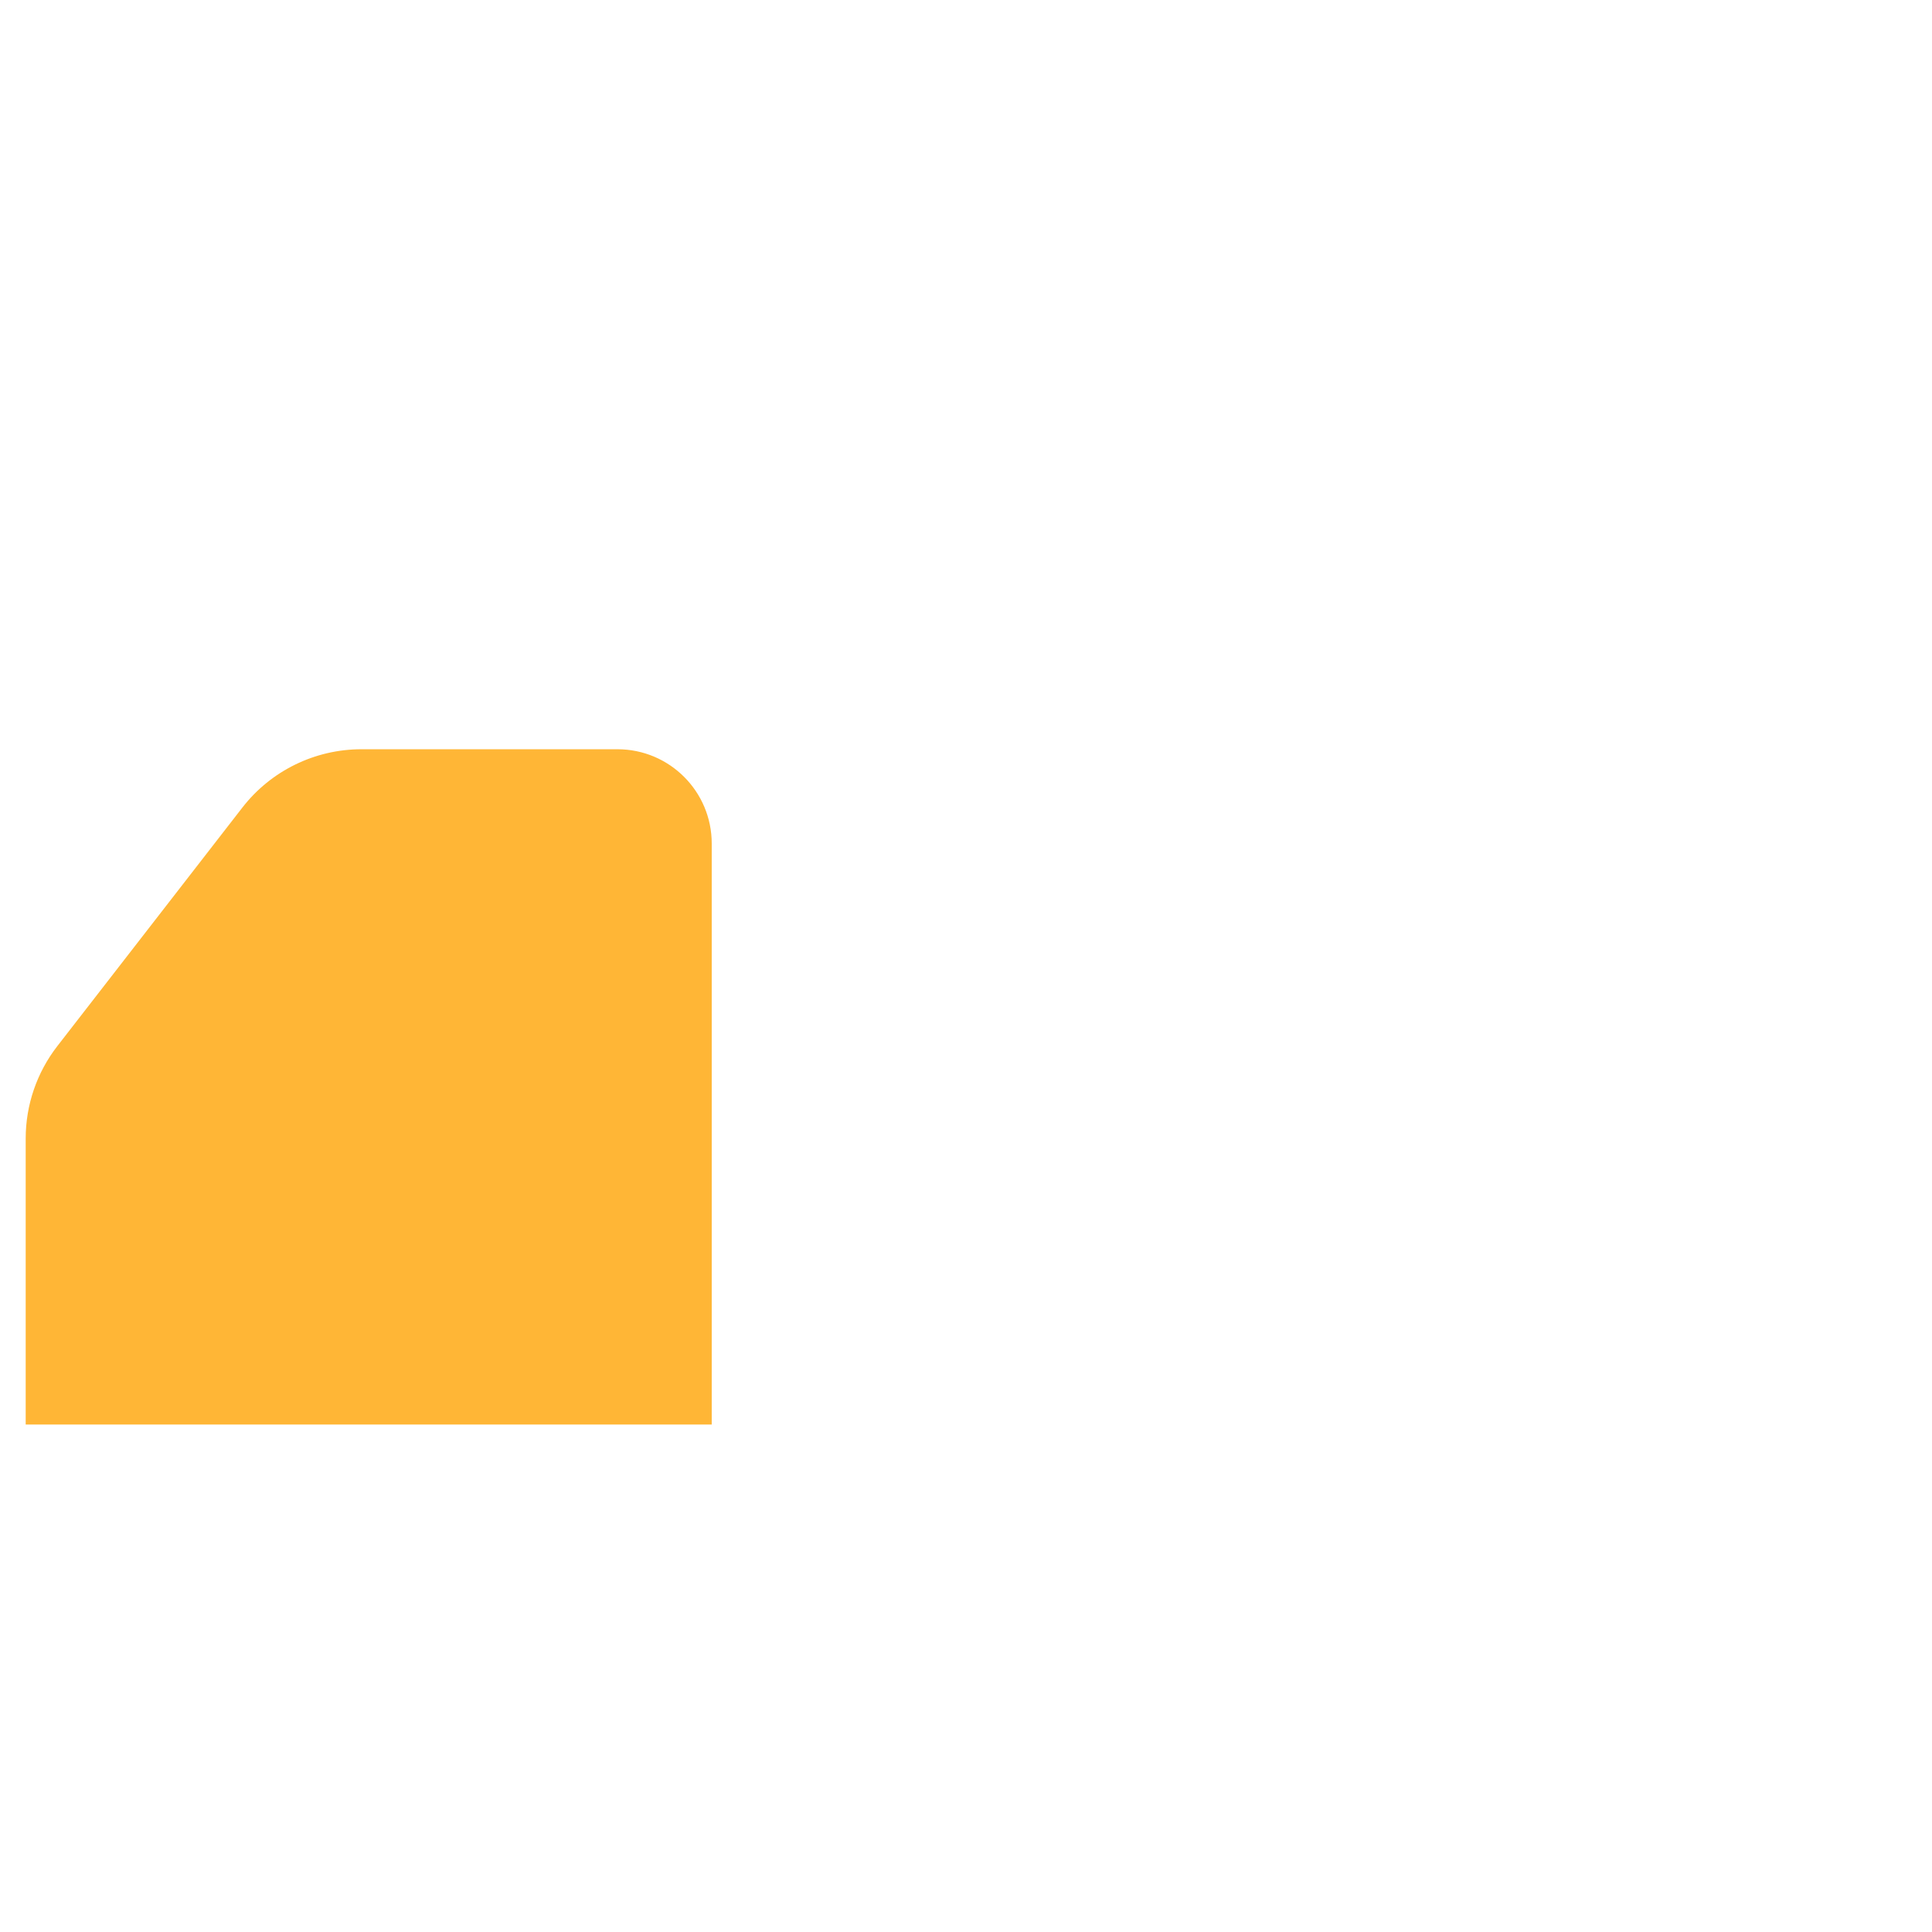 <svg xmlns="http://www.w3.org/2000/svg" viewBox="0 0 512 512" enable-background="new 0 0 512 512"><path fill="#FFB636" d="M95.79 198.558h67.836c13.8 0 24.99 11.188 24.99 24.99v153.96H6.81v-75.8c0-8.864 2.95-17.477 8.382-24.48l49.037-63.212c7.567-9.752 19.216-15.458 31.56-15.458z"/></svg>
